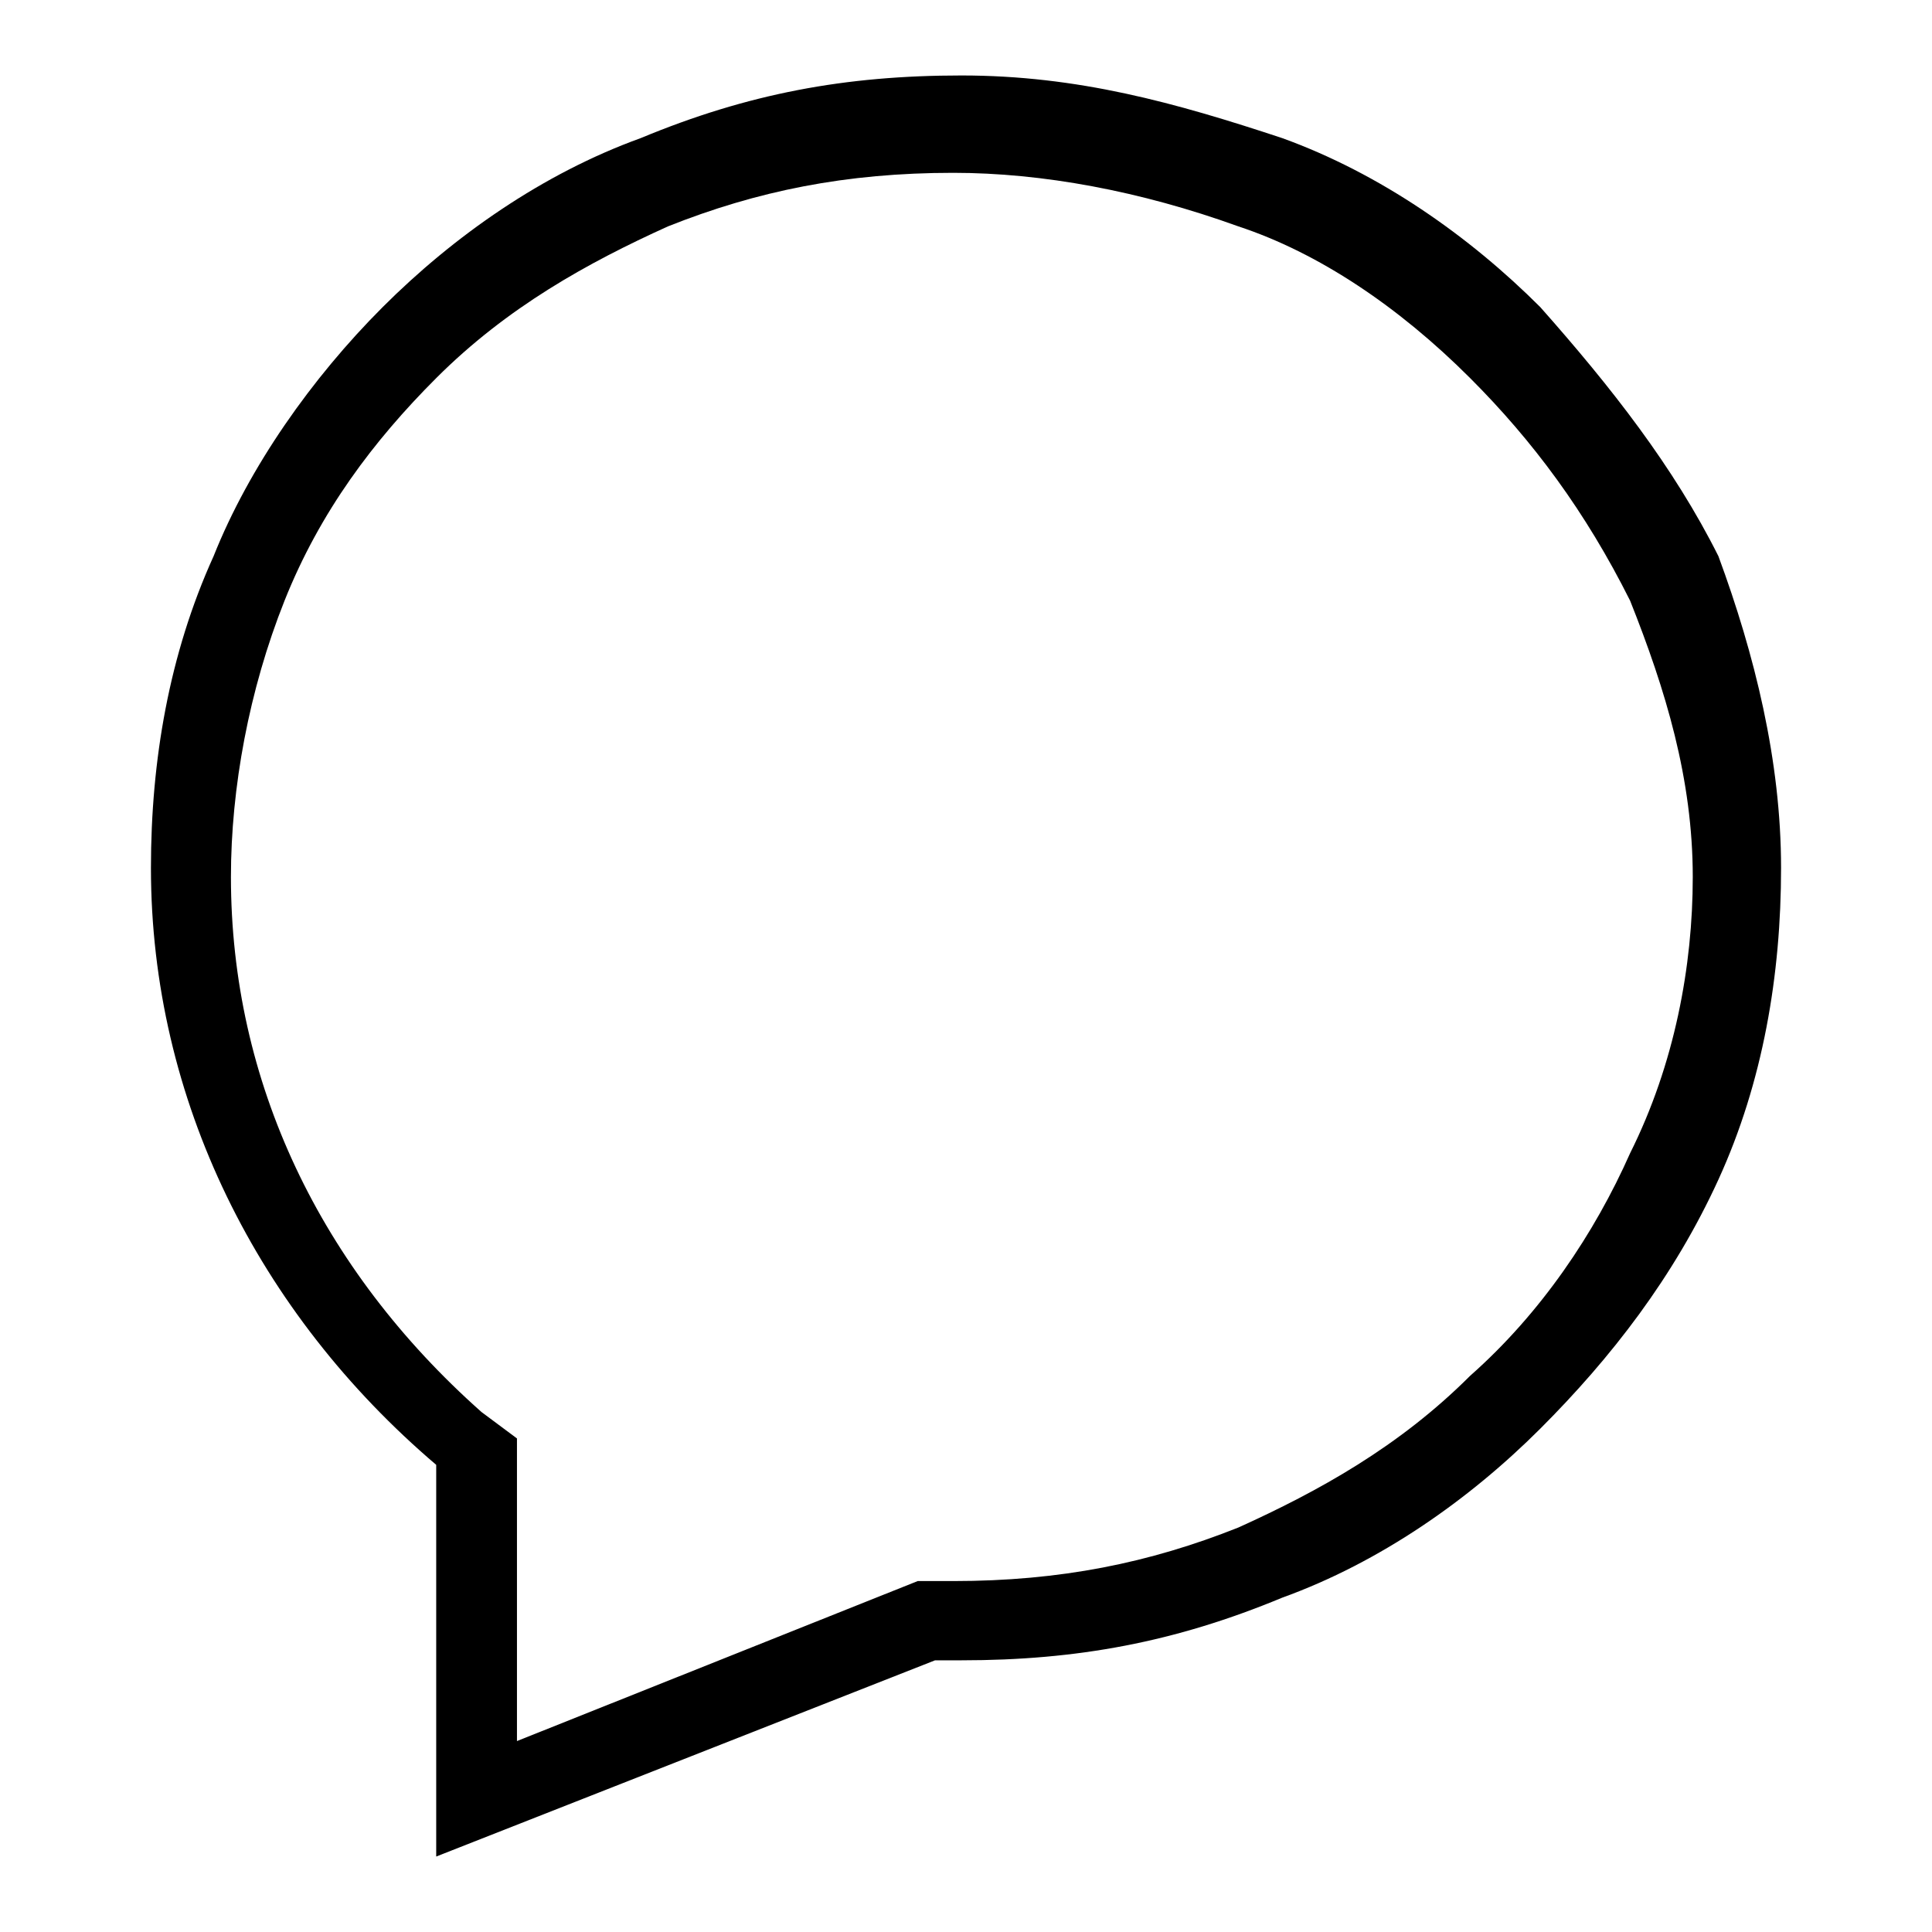 <?xml version="1.0" encoding="utf-8"?>
<!-- Svg Vector Icons : http://www.onlinewebfonts.com/icon -->
<!DOCTYPE svg PUBLIC "-//W3C//DTD SVG 1.1//EN" "http://www.w3.org/Graphics/SVG/1.1/DTD/svg11.dtd">
<svg version="1.1" xmlns="http://www.w3.org/2000/svg" xmlns:xlink="http://www.w3.org/1999/xlink" x="0px" y="0px" viewBox="0 0 256 256" enable-background="new 0 0 256 256" xml:space="preserve">
<g><g><path fill="#000000" d="M123.9,220h3.5c15.3,0,28.3-2.4,42.5-8.3c13-4.7,24.8-13,34.2-22.4s17.7-20.1,23.6-33s8.3-27.1,8.3-41.3s-3.5-28.3-8.3-41.3c-5.9-11.8-14.2-22.4-23.6-33c-9.4-9.4-21.2-17.7-34.2-22.4c-14.2-4.7-27.1-8.3-42.5-8.3c-15.4,0-28.3,2.4-42.5,8.3c-13,4.7-24.8,13-34.2,22.4c-9.4,9.4-17.7,21.2-22.4,33c-5.9,13-8.3,27.1-8.3,41.3c0,30.7,14.2,59,37.8,79.1V246L123.9,220z M30.6,116.2c0-11.8,2.4-24.8,7.1-36.6c4.7-11.8,11.8-21.2,20.1-29.5c9.4-9.4,20.1-15.3,30.7-20.1c11.8-4.7,23.6-7.1,37.8-7.1c11.8,0,24.8,2.4,37.8,7.1c10.6,3.5,21.2,10.6,30.7,20.1c8.3,8.3,15.3,17.7,21.2,29.5c4.7,11.8,8.3,23.6,8.3,36.6c0,11.8-2.4,24.8-8.3,36.6c-4.7,10.6-11.8,21.2-21.2,29.5c-9.4,9.4-20.1,15.3-30.7,20.1c-11.8,4.7-23.6,7.1-37.8,7.1h-4.7l-53.1,21.2v-40.1l-4.7-3.5C42.4,168.1,30.6,143.3,30.6,116.2z"/></g></g>
</svg>
